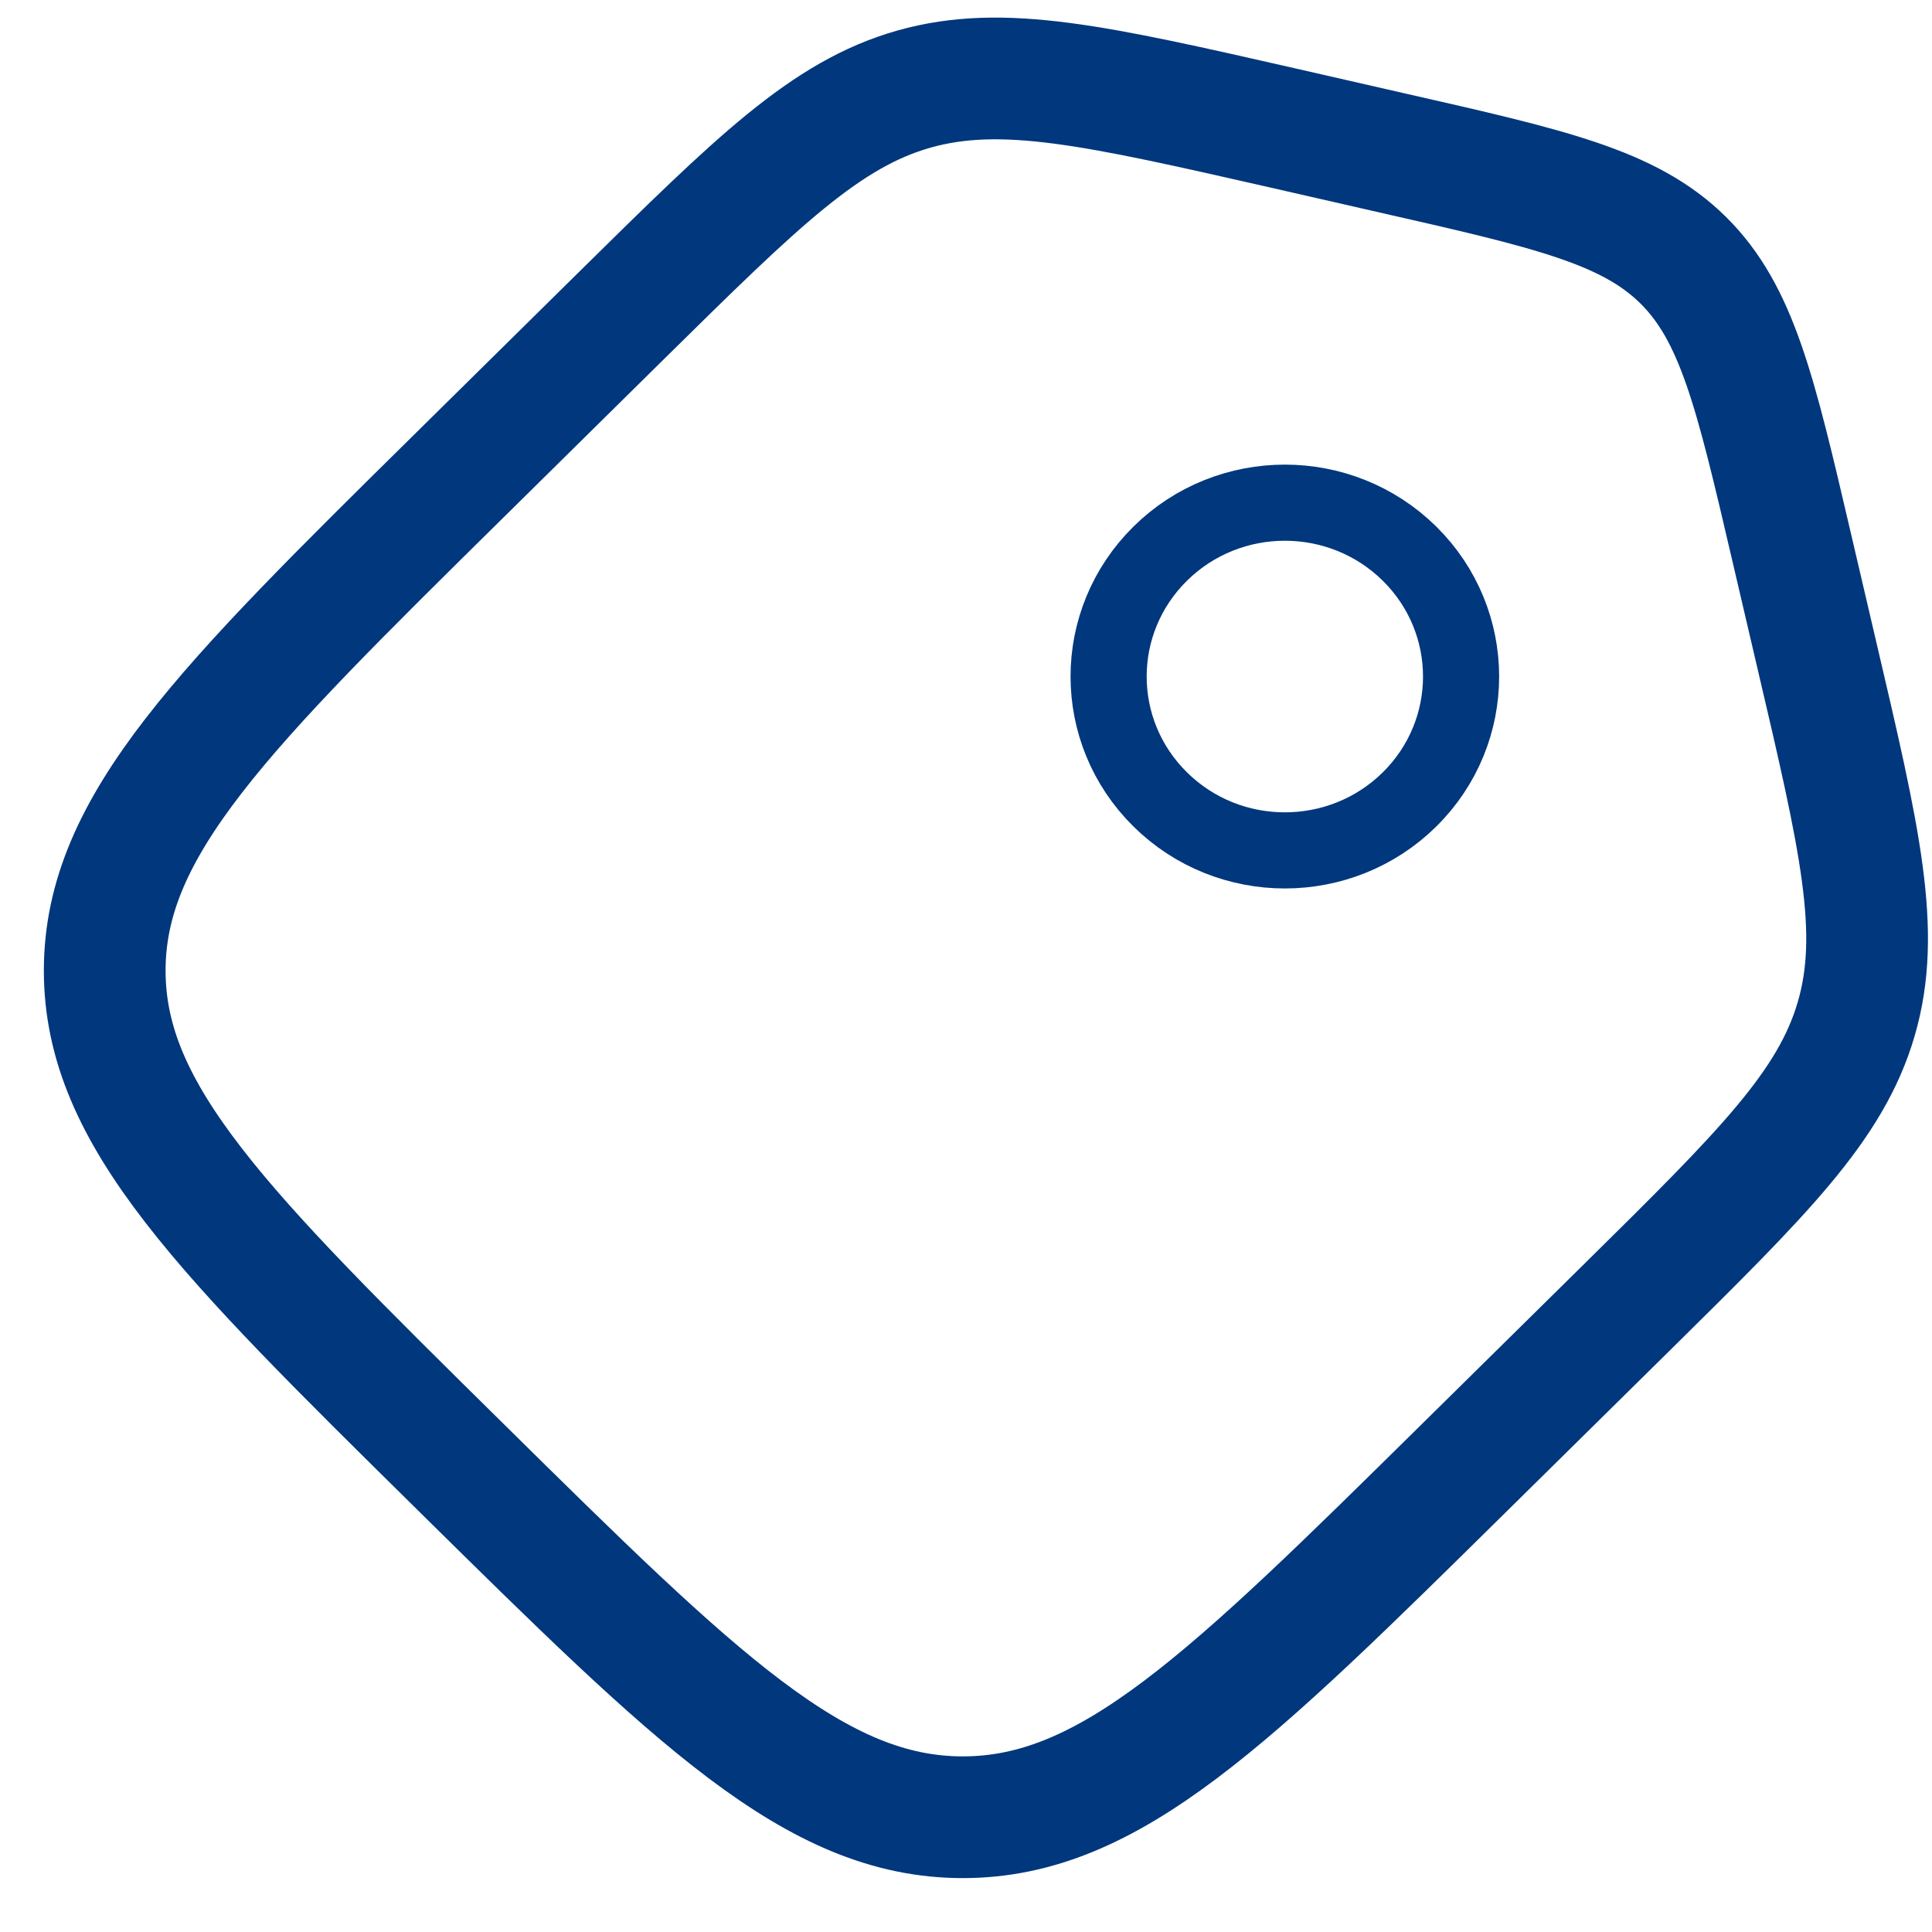 <svg width="20" height="20" viewBox="0 0 20 20" fill="none" xmlns="http://www.w3.org/2000/svg">
<path d="M16.84 13.535C18.249 12.144 18.954 11.449 19.216 10.546C19.479 9.644 19.254 8.685 18.805 6.769L18.547 5.664C18.171 4.051 17.982 3.245 17.423 2.692C16.863 2.14 16.045 1.954 14.411 1.583L13.29 1.327C11.347 0.885 10.377 0.664 9.462 0.922C8.547 1.181 7.843 1.877 6.433 3.267L4.764 4.914C2.309 7.335 1.084 8.545 1.084 10.048C1.084 11.552 2.31 12.761 4.763 15.181C7.217 17.602 8.443 18.812 9.967 18.812C11.491 18.812 12.717 17.602 15.17 15.182L16.84 13.535Z" stroke="#00377D" stroke-width="1.26"/>
<path d="M12.011 8.276C11.298 7.573 11.298 6.434 12.011 5.731C12.723 5.028 13.878 5.028 14.591 5.731C15.303 6.434 15.303 7.573 14.591 8.276C13.878 8.979 12.723 8.979 12.011 8.276Z" stroke="#00377D" stroke-width="0.788"/>
</svg>
